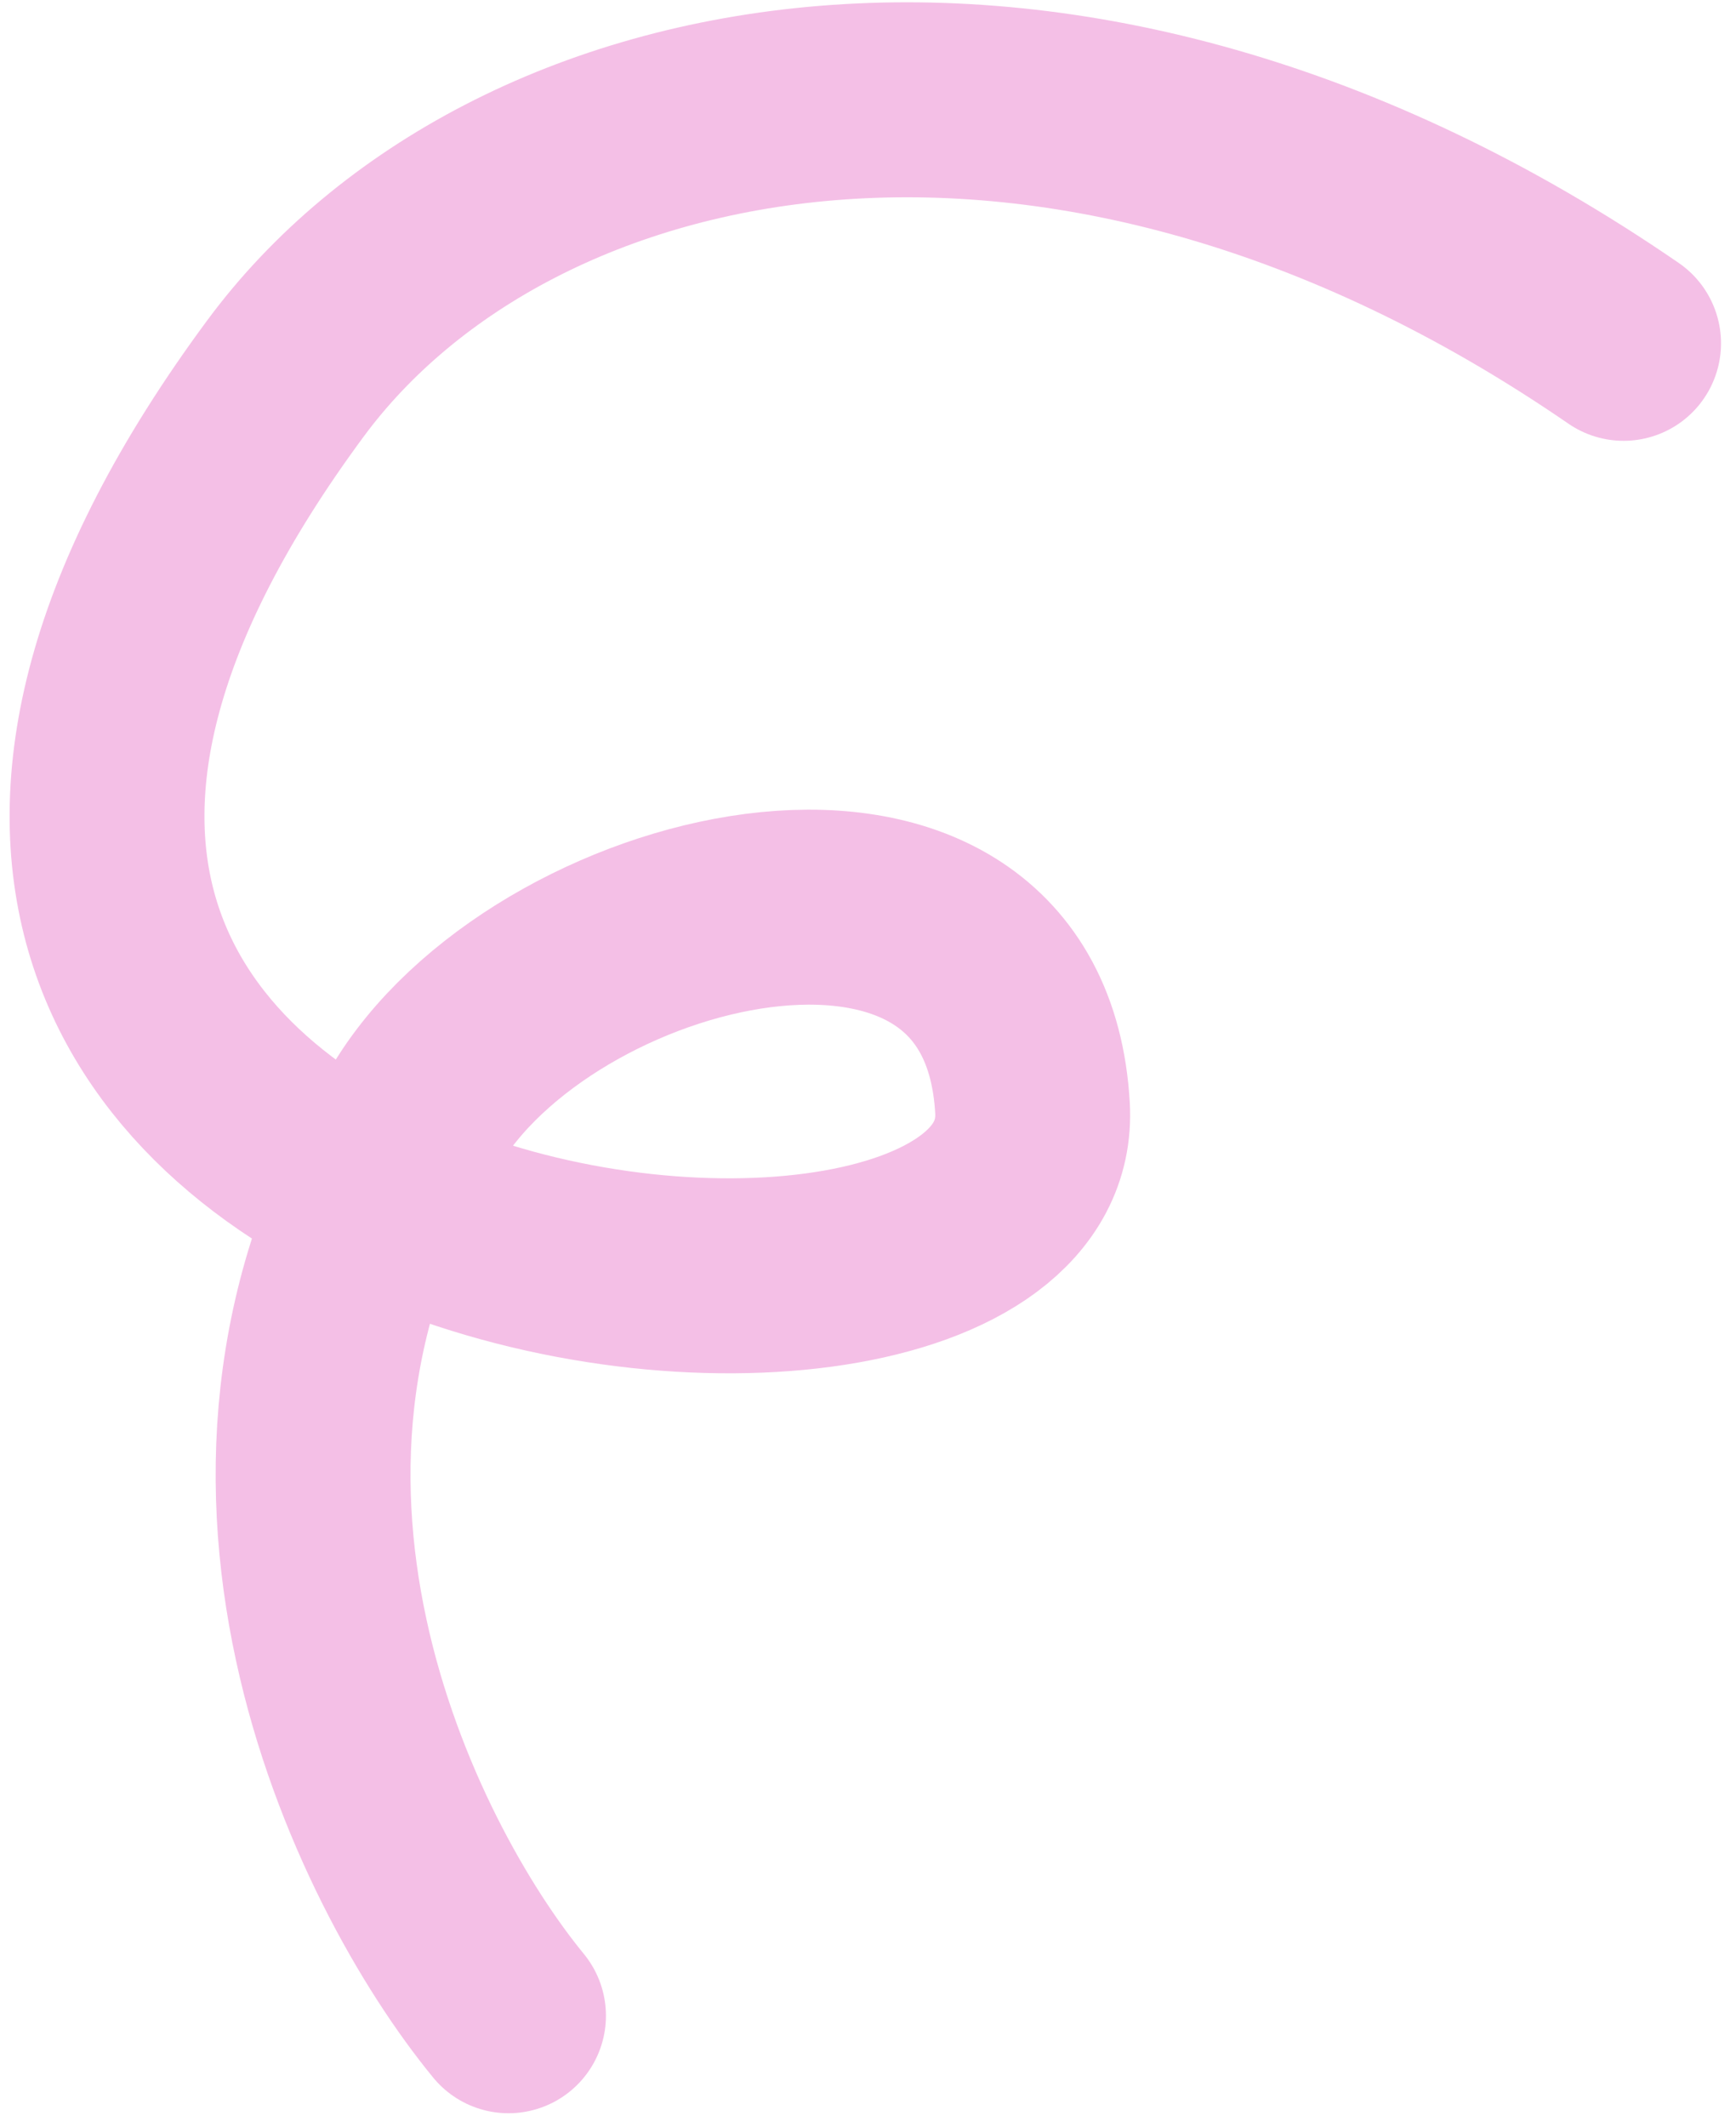 <?xml version="1.0" encoding="UTF-8"?> <svg xmlns="http://www.w3.org/2000/svg" width="98" height="120" viewBox="0 0 98 120" fill="none"><path d="M28.706 113.715C21.631 105.099 10.734 82.795 23.74 62.501C31.401 50.548 57.262 44.55 58.286 62.501C59.406 82.14 -21.749 72.557 16.116 21.349C28.706 4.324 59.98 -2.402 91.654 19.368" stroke="#F4BFE6" stroke-width="11" stroke-linecap="round"></path></svg> 
